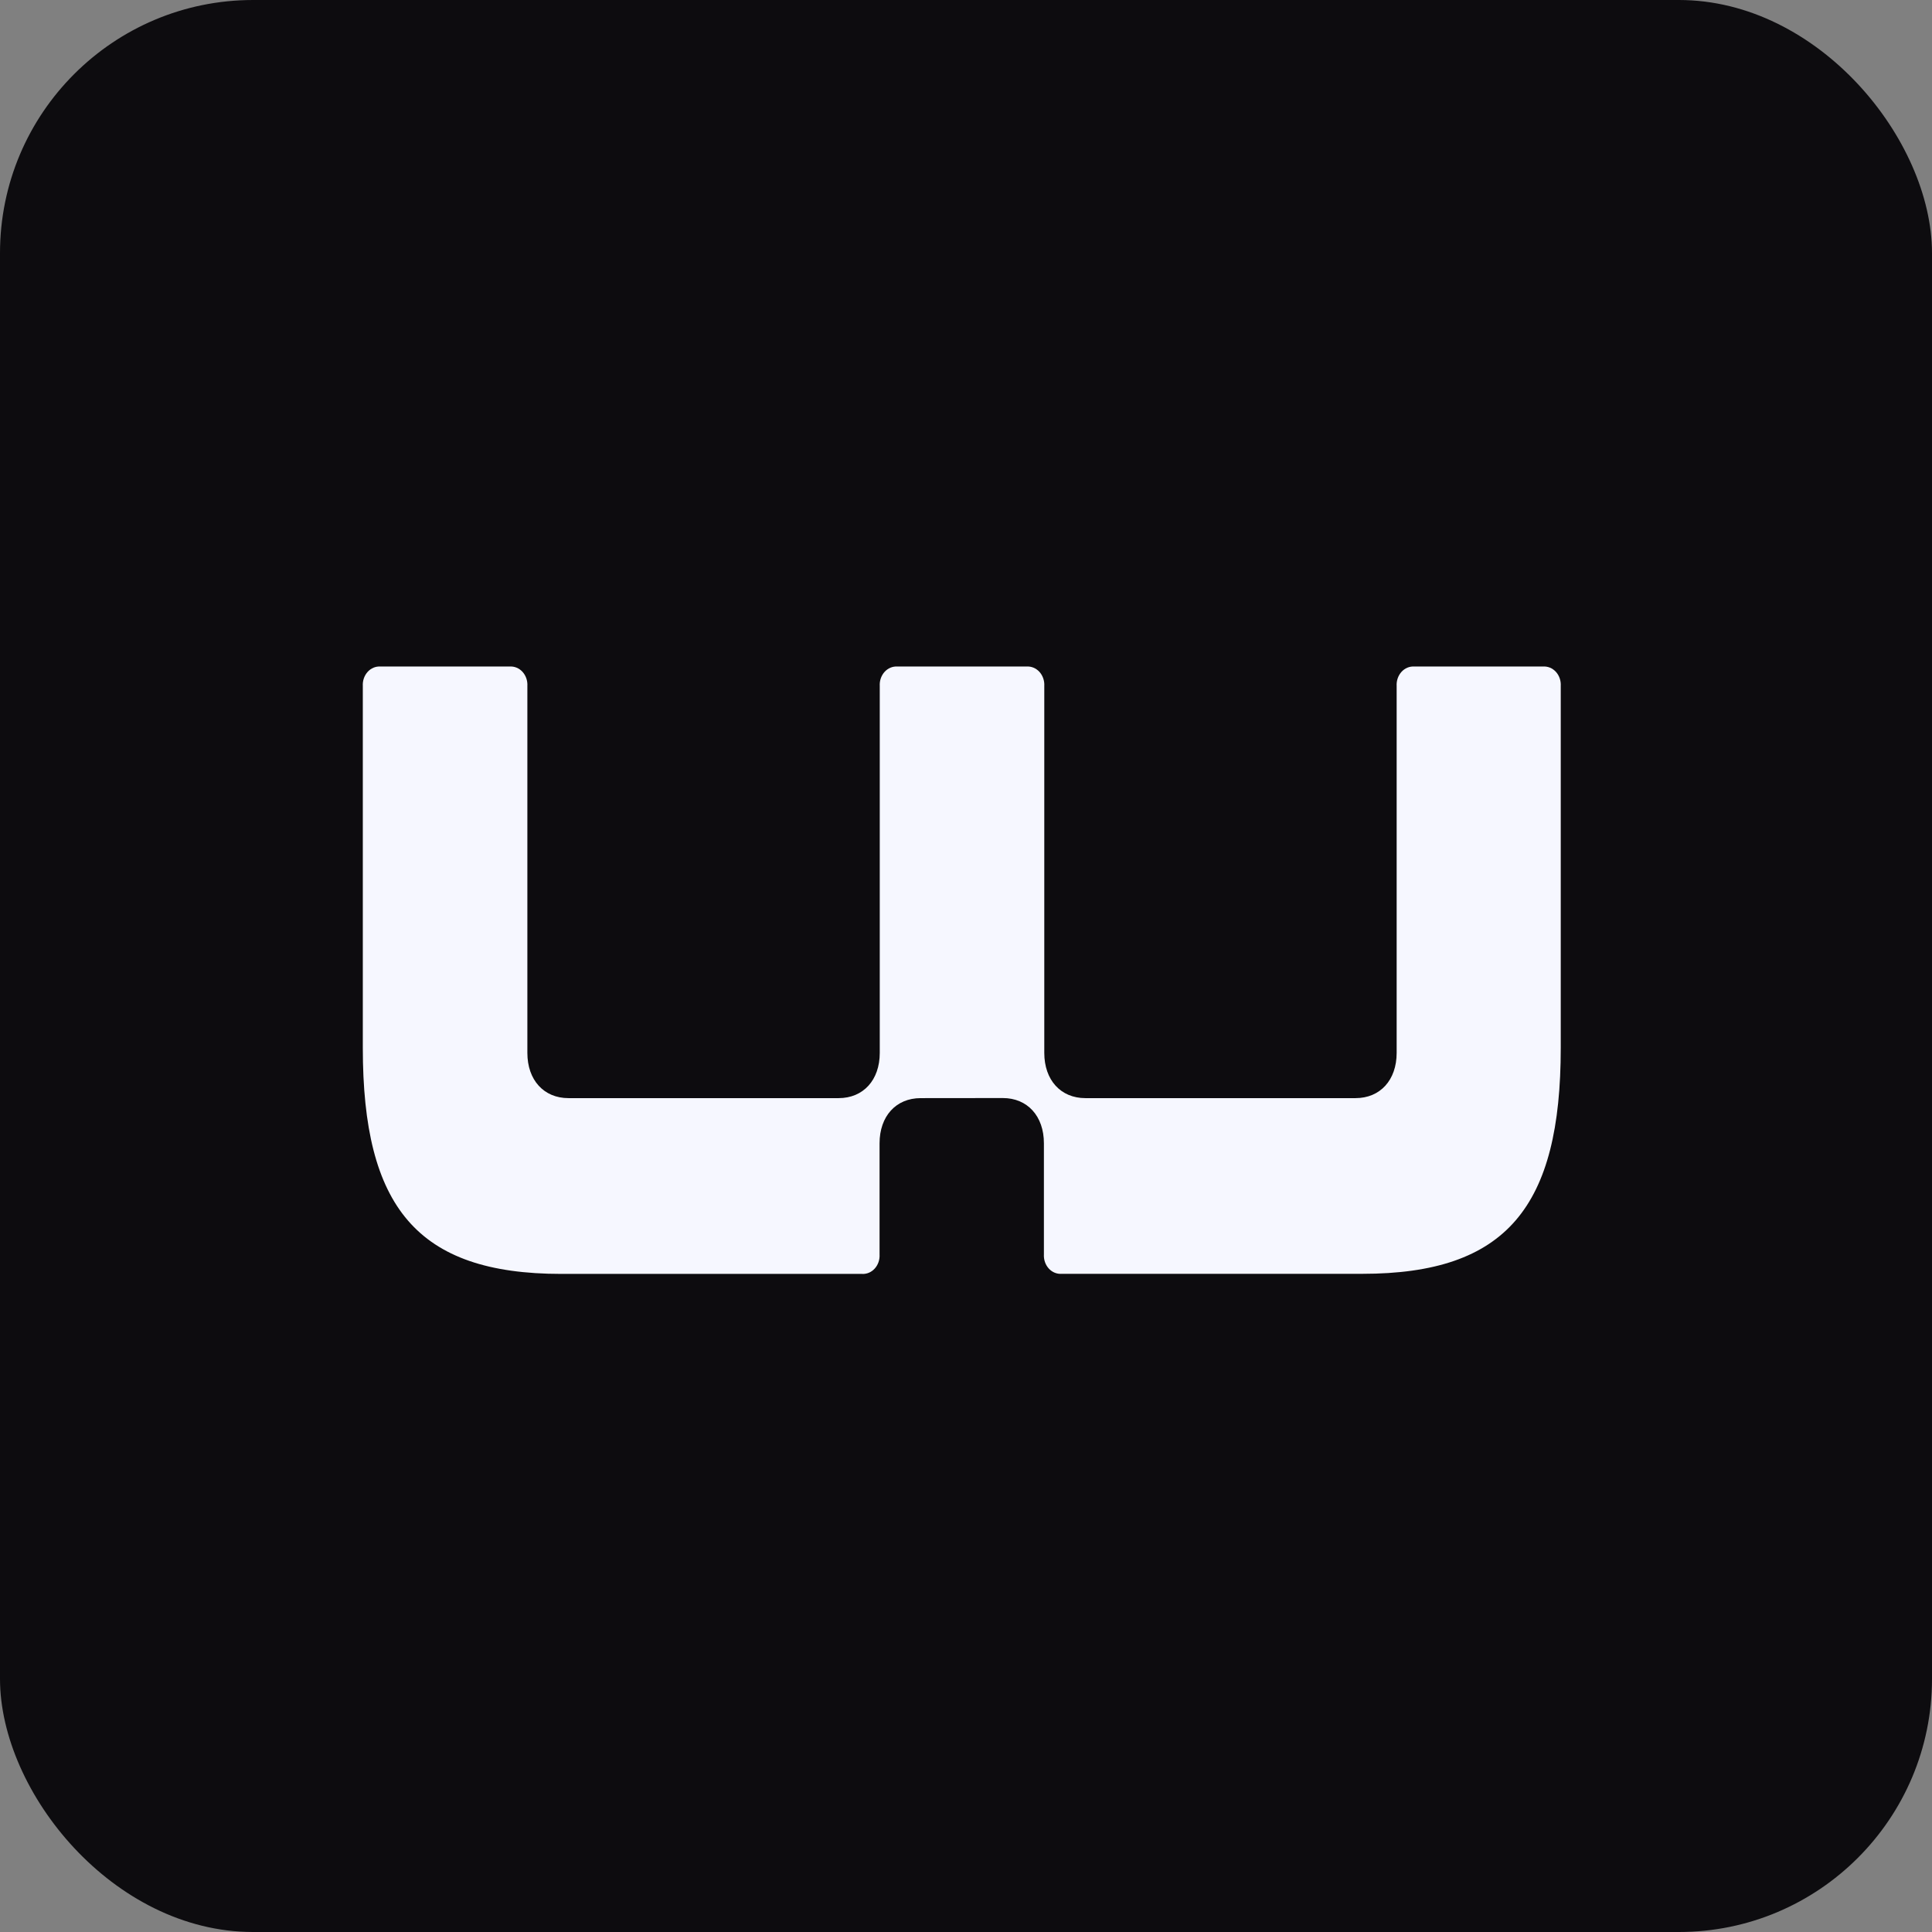 <svg width="229" height="229" viewBox="0 0 229 229" fill="none" xmlns="http://www.w3.org/2000/svg">
<rect x="0" y="0" width="229" height="229" fill="#808080" stroke="none"/>
<rect width="229" height="229" rx="30" fill="#0D0C0F"/>
<path d="M104.254 135.521C104.254 132.304 106.202 130.161 109.126 130.161L118.862 130.151C121.783 130.151 123.734 132.294 123.734 135.511V148.681C123.716 148.989 123.758 149.297 123.857 149.586C123.956 149.874 124.11 150.137 124.308 150.355C124.506 150.573 124.744 150.742 125.007 150.851C125.269 150.96 125.549 151.006 125.829 150.986H161.469C178.591 150.986 184.996 143.024 184.996 124.188V81.309C185.014 81.001 184.972 80.693 184.873 80.404C184.774 80.116 184.621 79.854 184.422 79.635C184.224 79.417 183.986 79.248 183.723 79.139C183.461 79.031 183.18 78.985 182.901 79.004H167.64C167.36 78.985 167.08 79.031 166.817 79.139C166.555 79.248 166.317 79.417 166.118 79.635C165.92 79.854 165.767 80.116 165.668 80.404C165.569 80.693 165.527 81.001 165.545 81.309V124.8C165.545 128.017 163.597 130.161 160.672 130.161H128.649C125.728 130.161 123.779 128.017 123.779 124.8V81.309C123.797 81.002 123.755 80.693 123.655 80.405C123.556 80.117 123.403 79.855 123.205 79.637C123.006 79.419 122.768 79.25 122.506 79.141C122.244 79.032 121.964 78.985 121.684 79.004H106.373C106.093 78.985 105.812 79.031 105.55 79.139C105.288 79.248 105.049 79.417 104.851 79.635C104.653 79.854 104.499 80.116 104.4 80.404C104.301 80.693 104.26 81.001 104.278 81.309V124.8C104.278 128.017 102.329 130.161 99.405 130.161H67.381C64.46 130.161 62.509 128.017 62.509 124.8V81.309C62.527 81.001 62.485 80.693 62.386 80.404C62.287 80.116 62.133 79.854 61.935 79.635C61.737 79.417 61.499 79.248 61.236 79.139C60.974 79.031 60.694 78.985 60.414 79.004H45.099C44.819 78.985 44.539 79.031 44.276 79.139C44.014 79.248 43.776 79.417 43.578 79.635C43.379 79.854 43.226 80.116 43.127 80.404C43.028 80.693 42.986 81.001 43.004 81.309V124.198C43.004 143.034 49.406 150.996 66.528 150.996H102.159C102.438 151.015 102.719 150.969 102.981 150.861C103.244 150.752 103.482 150.583 103.68 150.364C103.878 150.146 104.032 149.884 104.131 149.596C104.23 149.307 104.272 148.999 104.254 148.691V135.521Z" fill="#F6F7FF"/>
</svg>
